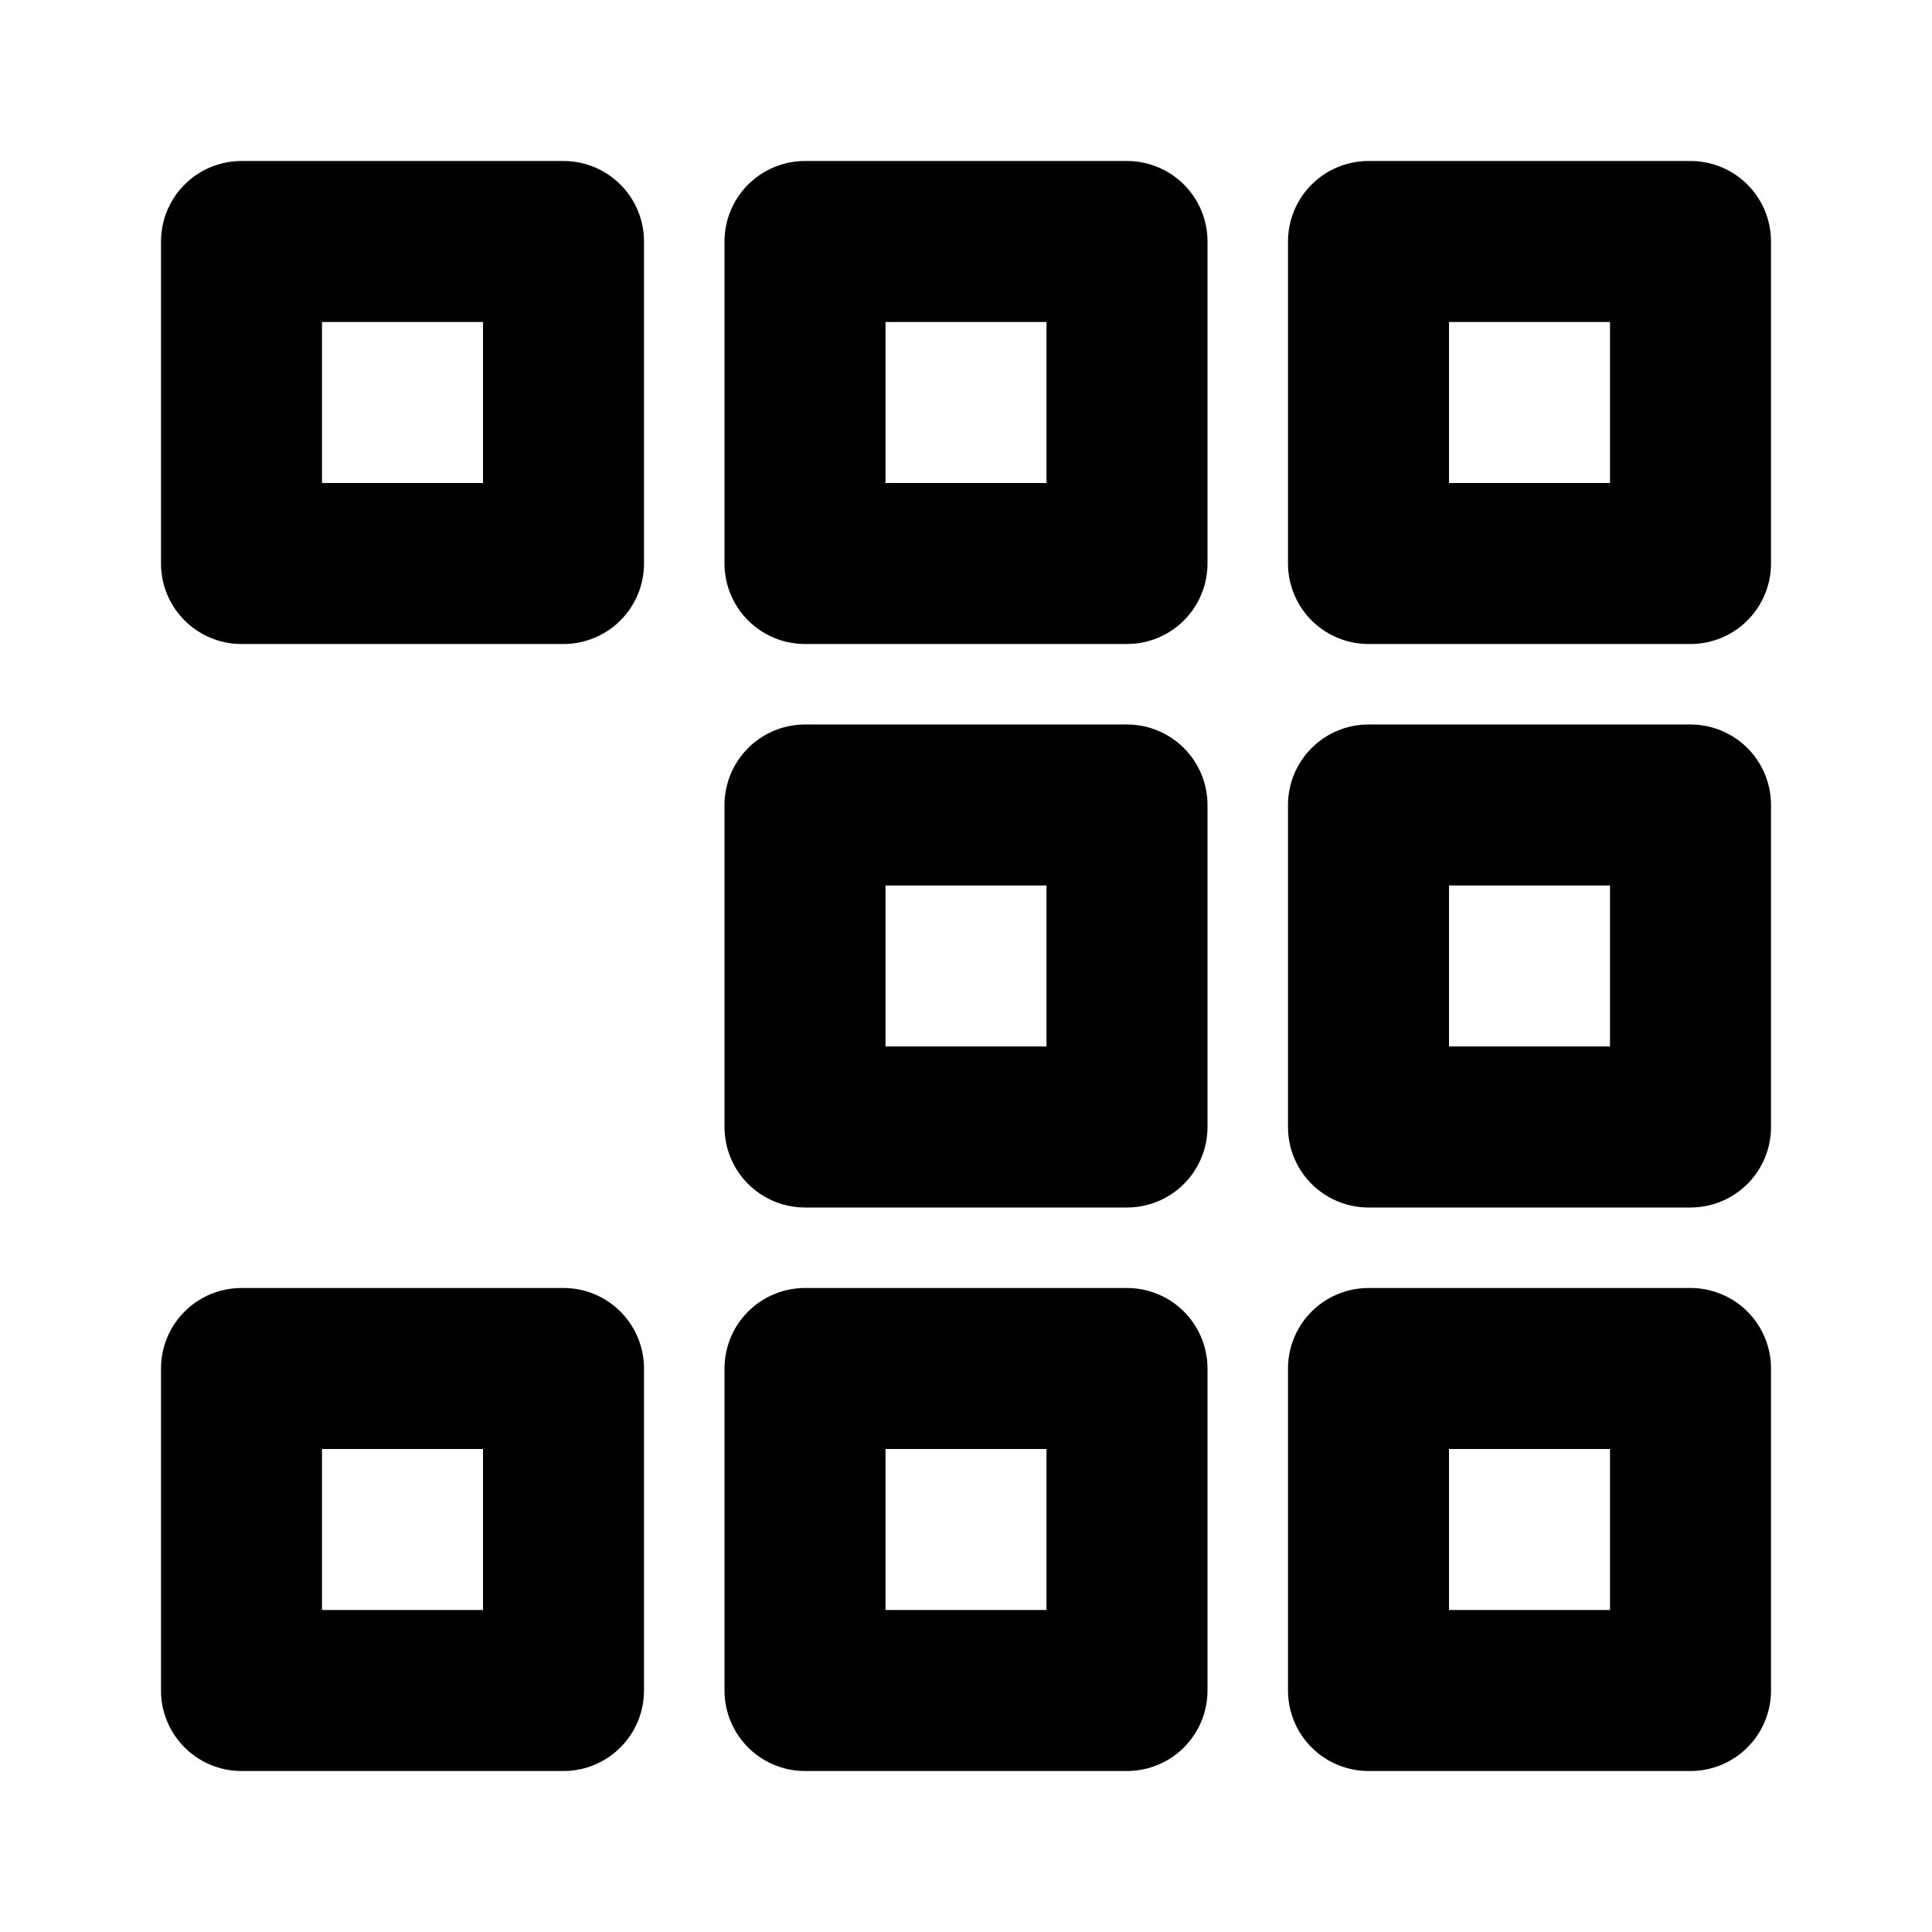 <?xml version="1.0" encoding="utf-8"?>
<!-- Generator: www.svgicons.com -->
<svg xmlns="http://www.w3.org/2000/svg" width="800" height="800" viewBox="0 0 24 24">
<path fill="none" stroke="currentColor" stroke-linecap="round" stroke-linejoin="round" stroke-width="2" d="M3 17h4v4H3zm7 0h4v4h-4zm7 0h4v4h-4zm0-7h4v4h-4zm0-7h4v4h-4zm-7 7h4v4h-4zm0-7h4v4h-4zM3 3h4v4H3z"/>
</svg>